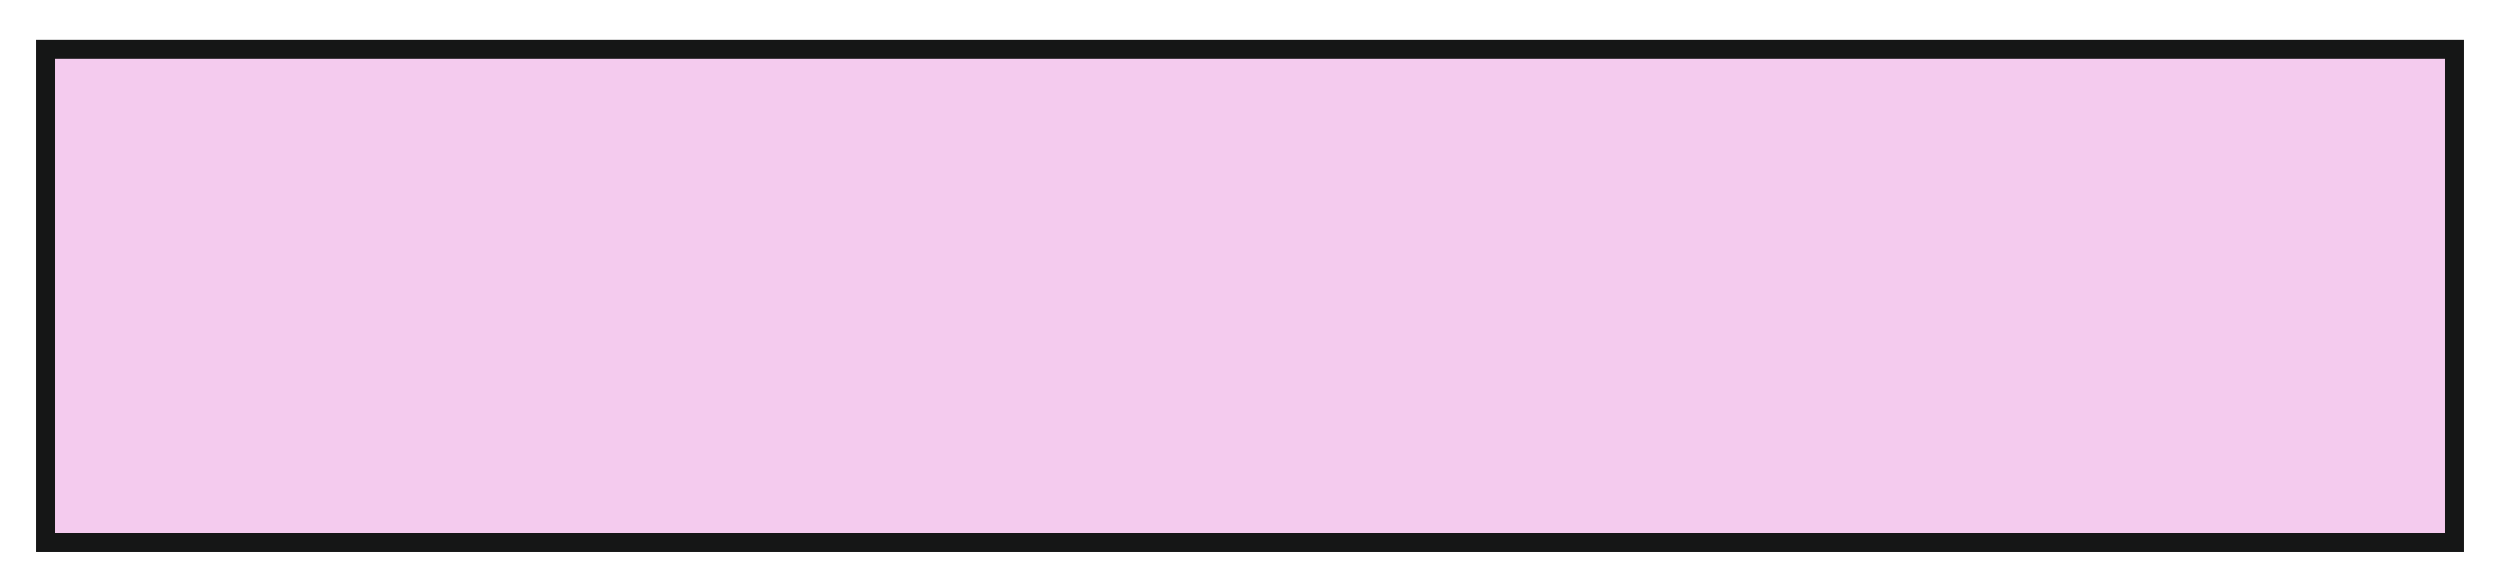 <?xml version="1.0" encoding="utf-8"?>
<!-- Generator: Adobe Illustrator 26.2.1, SVG Export Plug-In . SVG Version: 6.00 Build 0)  -->
<svg version="1.1" id="Layer_1" xmlns="http://www.w3.org/2000/svg" xmlns:xlink="http://www.w3.org/1999/xlink" x="0px" y="0px"
	 viewBox="0 0 65.9 15.5" style="enable-background:new 0 0 65.9 15.5;" xml:space="preserve">
<style type="text/css">
	.st0{clip-path:url(#SVGID_00000167364715321279132640000011881442958356458382_);fill:#F4CBEE;}
	
		.st1{clip-path:url(#SVGID_00000157302137577293140810000001361813016826036872_);fill:none;stroke:#151616;stroke-width:0.5;stroke-miterlimit:8;}
</style>
<g>
	<g>
		<defs>
			<rect id="SVGID_1_" x="0.2" y="0.2" width="65.5" height="15"/>
		</defs>
		<clipPath id="SVGID_00000180363846329820395990000010432636623926890901_">
			<use xlink:href="#SVGID_1_"  style="overflow:visible;"/>
		</clipPath>
		
			<rect x="1.2" y="1.2" style="clip-path:url(#SVGID_00000180363846329820395990000010432636623926890901_);fill:#F4CBEE;" width="63.5" height="13"/>
	</g>
	<g>
		<defs>
			<rect id="SVGID_00000084487932596045607270000016376863731936044958_" width="66" height="15.5"/>
		</defs>
		<clipPath id="SVGID_00000150800549788466695410000011105923080065022911_">
			<use xlink:href="#SVGID_00000084487932596045607270000016376863731936044958_"  style="overflow:visible;"/>
		</clipPath>
		
			<rect x="1.2" y="1.3" style="clip-path:url(#SVGID_00000150800549788466695410000011105923080065022911_);fill:none;stroke:#151616;stroke-width:0.5;stroke-miterlimit:8;" width="63.5" height="13"/>
	</g>
</g>
</svg>
